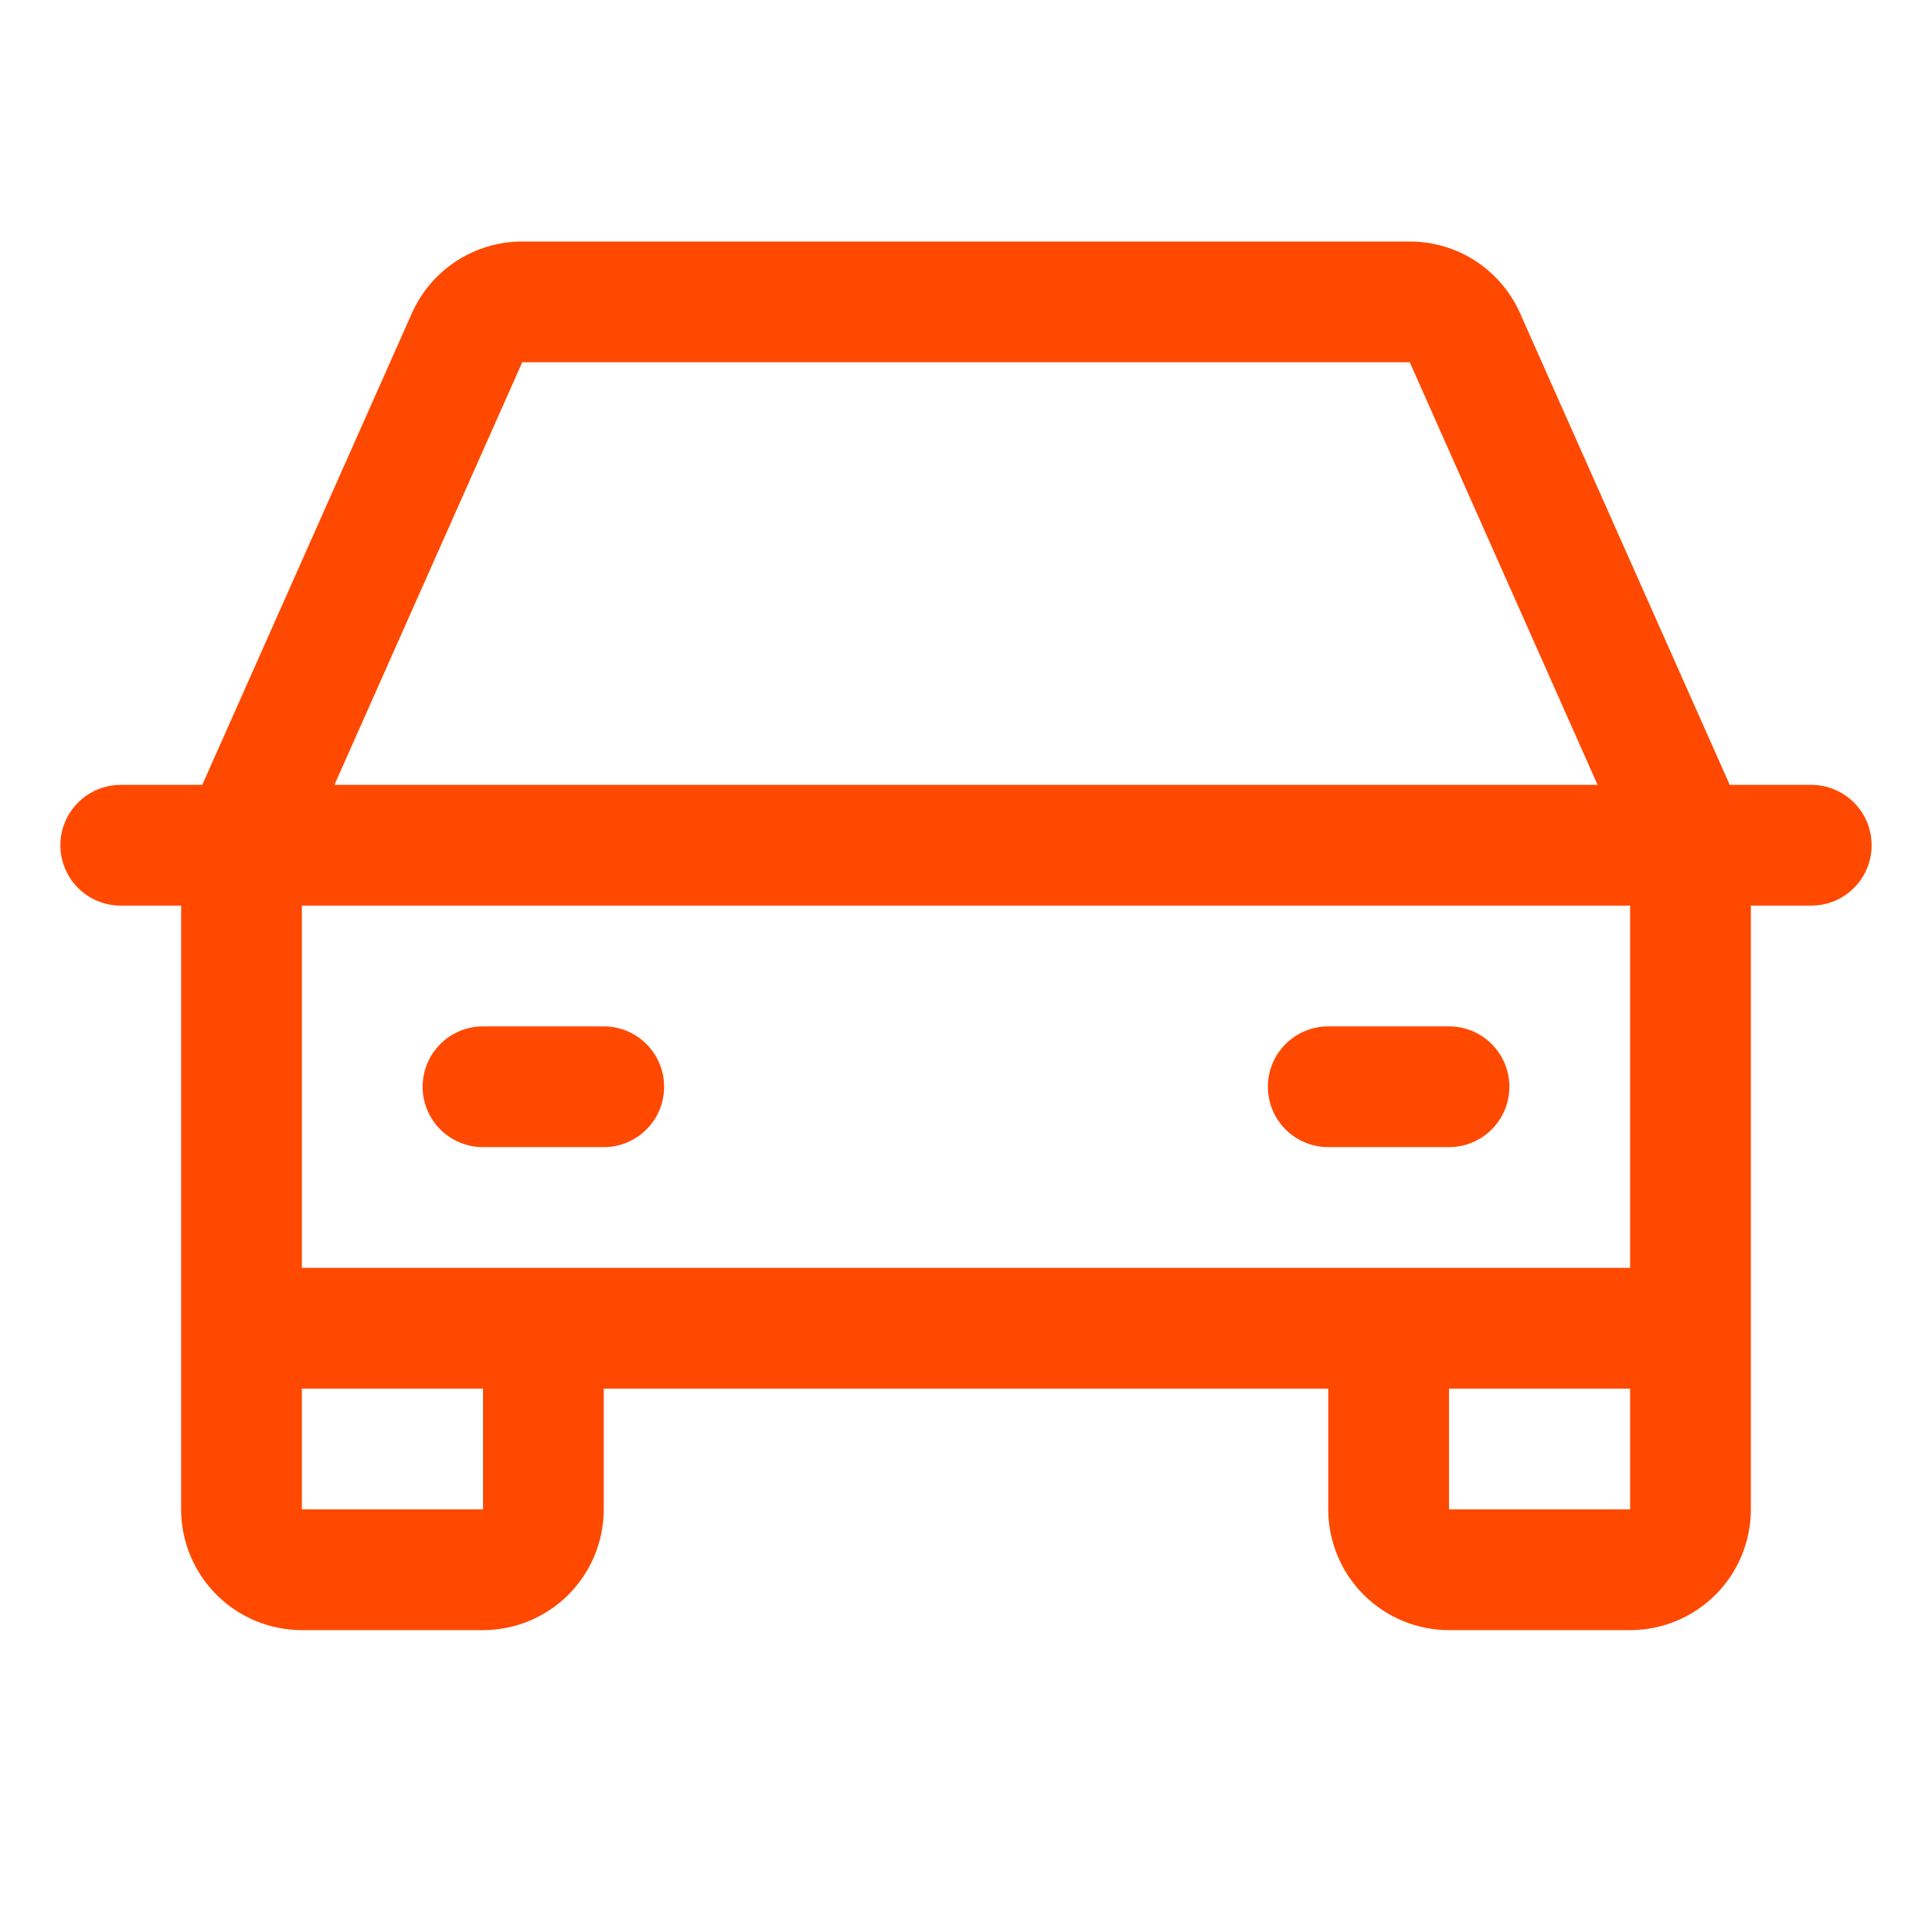 <svg width="32" height="32" viewBox="0 0 32 32" fill="none" xmlns="http://www.w3.org/2000/svg">
<g id="Car">
<path id="Vector" d="M30 13H28.65L25.177 5.188C25.02 4.834 24.764 4.534 24.44 4.323C24.115 4.112 23.737 4 23.35 4H8.65C8.263 4 7.885 4.112 7.56 4.323C7.236 4.534 6.98 4.834 6.822 5.188L3.35 13H2C1.735 13 1.48 13.105 1.293 13.293C1.105 13.48 1 13.735 1 14C1 14.265 1.105 14.52 1.293 14.707C1.48 14.895 1.735 15 2 15H3V25C3 25.53 3.211 26.039 3.586 26.414C3.961 26.789 4.47 27 5 27H8C8.53 27 9.039 26.789 9.414 26.414C9.789 26.039 10 25.53 10 25V23H22V25C22 25.53 22.211 26.039 22.586 26.414C22.961 26.789 23.47 27 24 27H27C27.53 27 28.039 26.789 28.414 26.414C28.789 26.039 29 25.53 29 25V15H30C30.265 15 30.52 14.895 30.707 14.707C30.895 14.52 31 14.265 31 14C31 13.735 30.895 13.48 30.707 13.293C30.52 13.105 30.265 13 30 13ZM8.65 6H23.35L26.461 13H5.539L8.65 6ZM8 25H5V23H8V25ZM24 25V23H27V25H24ZM27 21H5V15H27V21ZM7 18C7 17.735 7.105 17.48 7.293 17.293C7.48 17.105 7.735 17 8 17H10C10.265 17 10.52 17.105 10.707 17.293C10.895 17.48 11 17.735 11 18C11 18.265 10.895 18.52 10.707 18.707C10.52 18.895 10.265 19 10 19H8C7.735 19 7.48 18.895 7.293 18.707C7.105 18.52 7 18.265 7 18ZM21 18C21 17.735 21.105 17.48 21.293 17.293C21.48 17.105 21.735 17 22 17H24C24.265 17 24.52 17.105 24.707 17.293C24.895 17.48 25 17.735 25 18C25 18.265 24.895 18.52 24.707 18.707C24.52 18.895 24.265 19 24 19H22C21.735 19 21.48 18.895 21.293 18.707C21.105 18.52 21 18.265 21 18Z" fill="#FF4900"/>
</g>
</svg>

